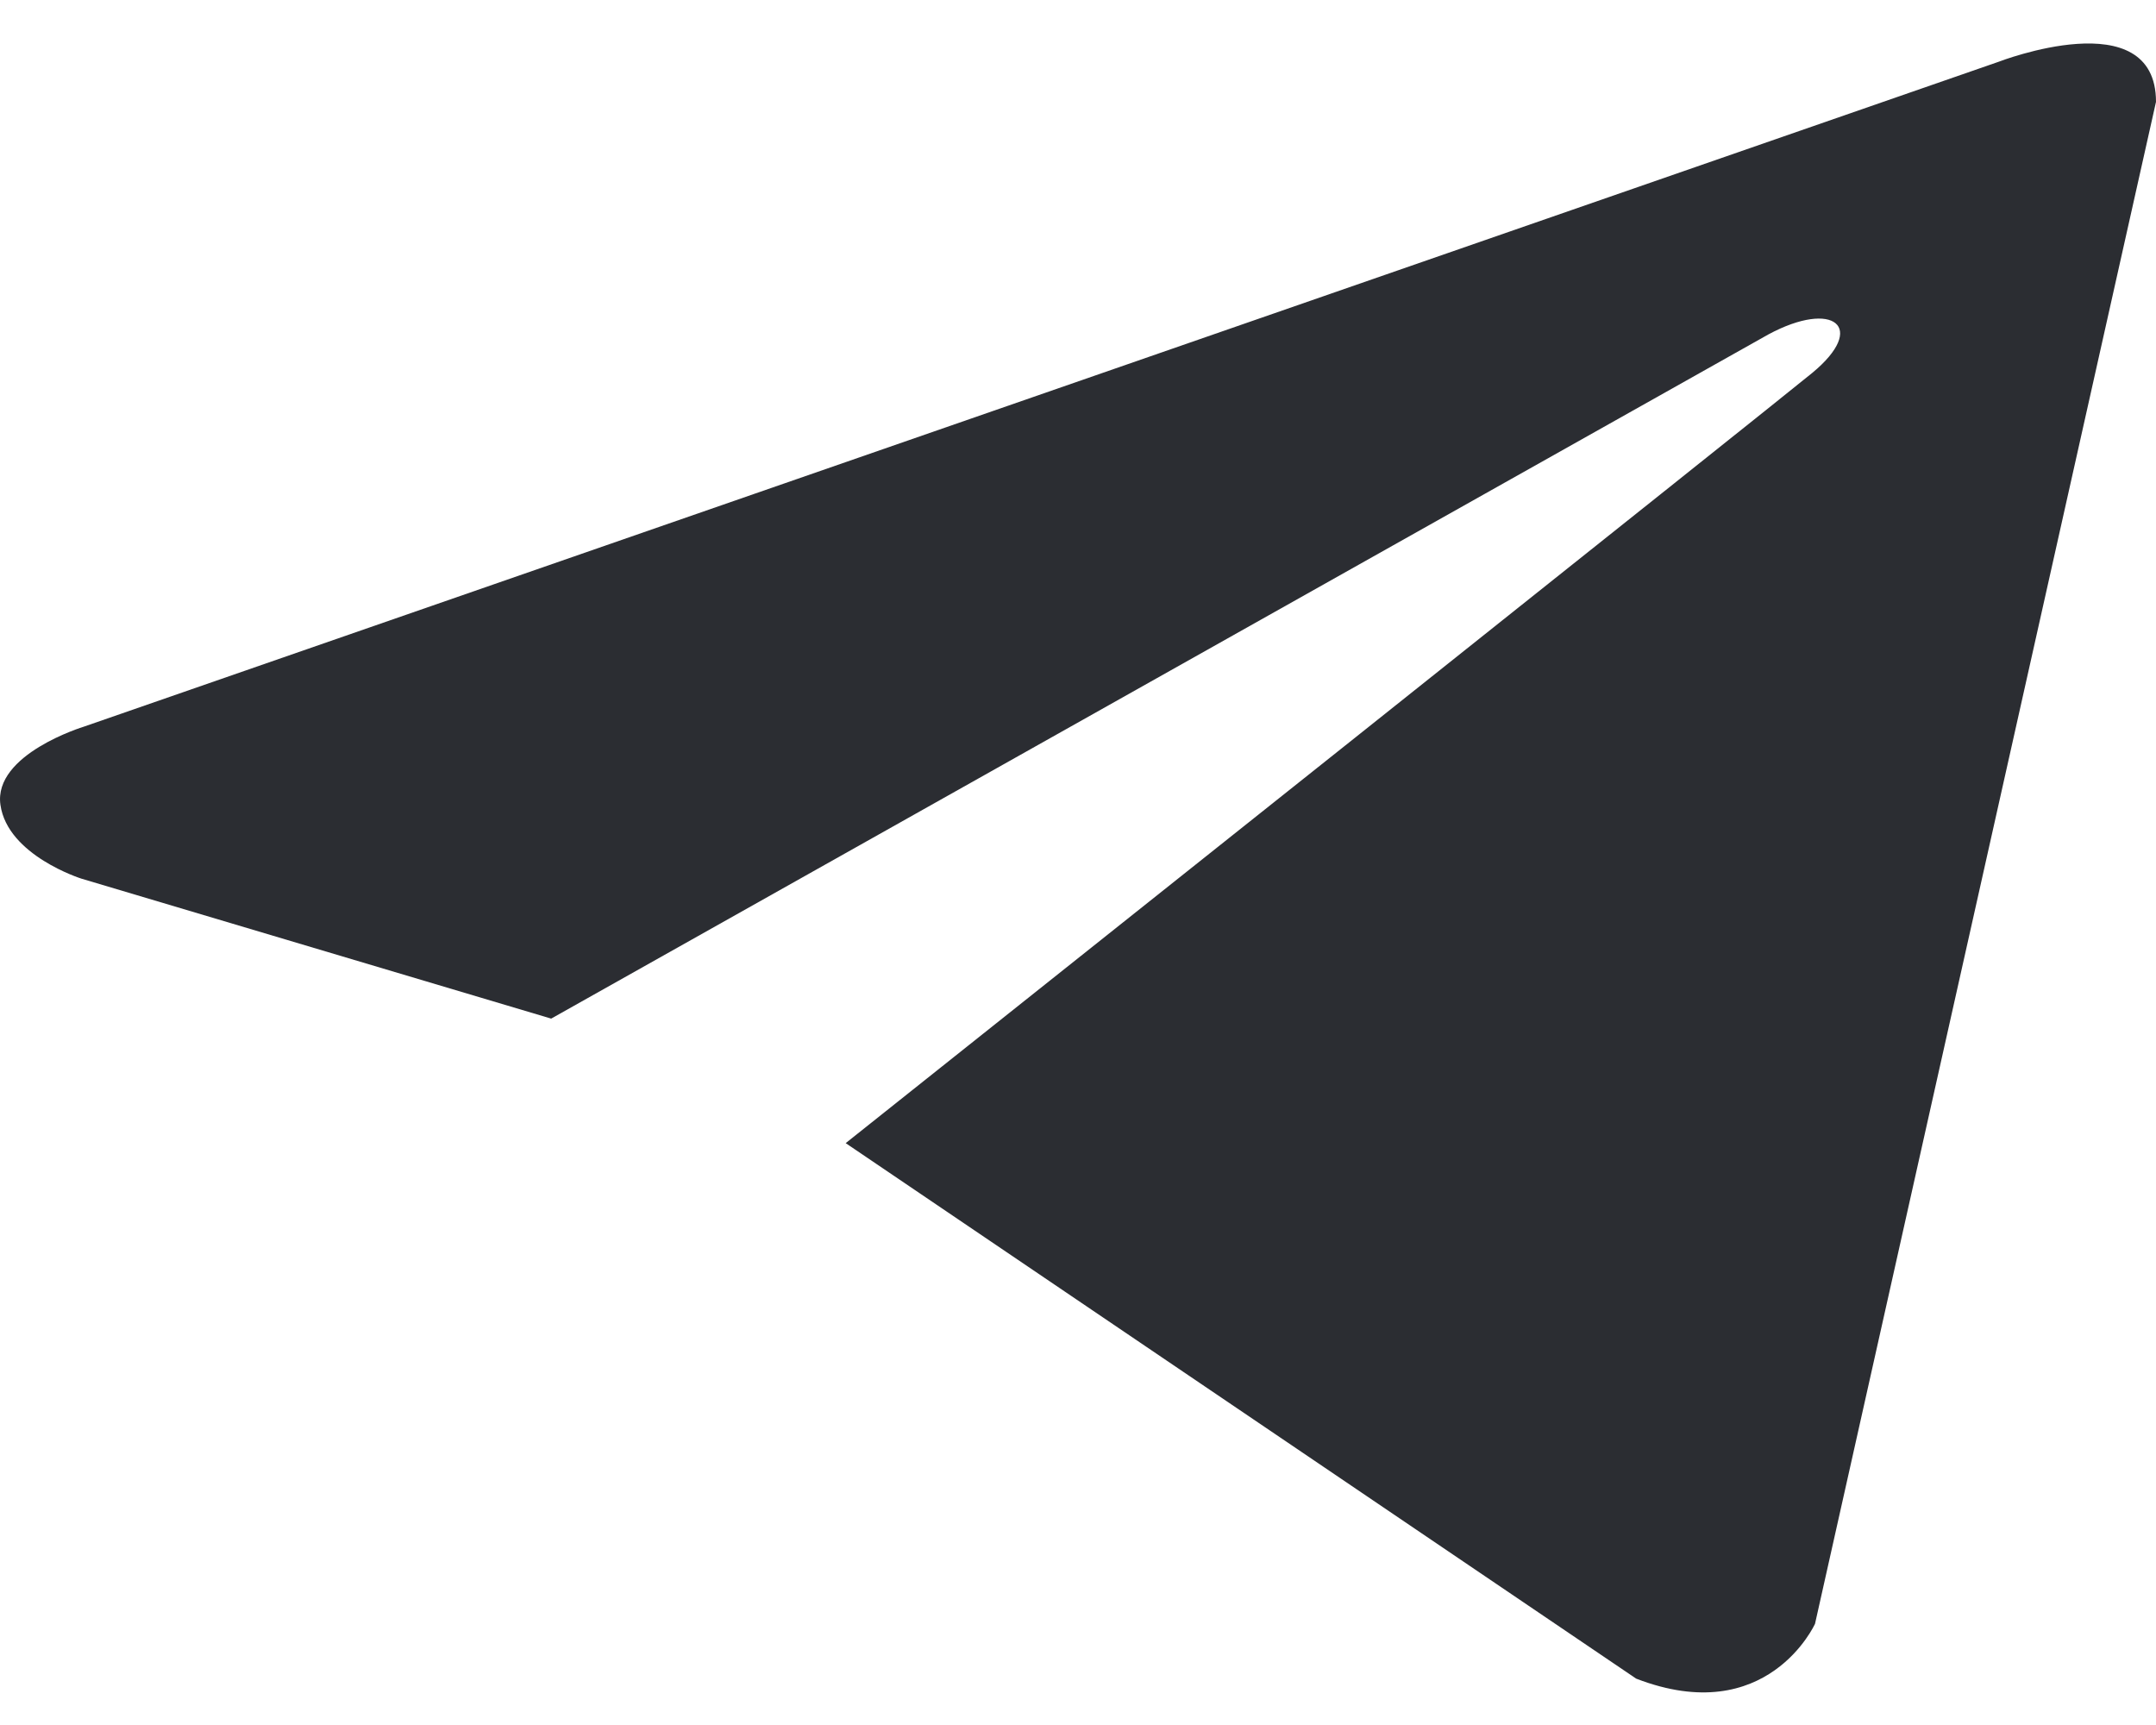 <?xml version="1.0" encoding="UTF-8"?> <svg xmlns="http://www.w3.org/2000/svg" width="20" height="16" viewBox="0 0 20 16" fill="none"><path d="M20 0.945L16.837 15.061C16.837 15.061 16.395 16.04 15.178 15.57L7.845 10.603C8.831 9.819 16.477 3.735 16.811 3.459C17.328 3.032 17.007 2.778 16.406 3.101L5.113 9.448L0.756 8.15C0.756 8.15 0.07 7.935 0.004 7.465C-0.063 6.995 0.778 6.74 0.778 6.74L18.54 0.573C18.54 0.573 20 0.006 20 0.945V0.945Z" fill="#2B2D32"></path></svg> 